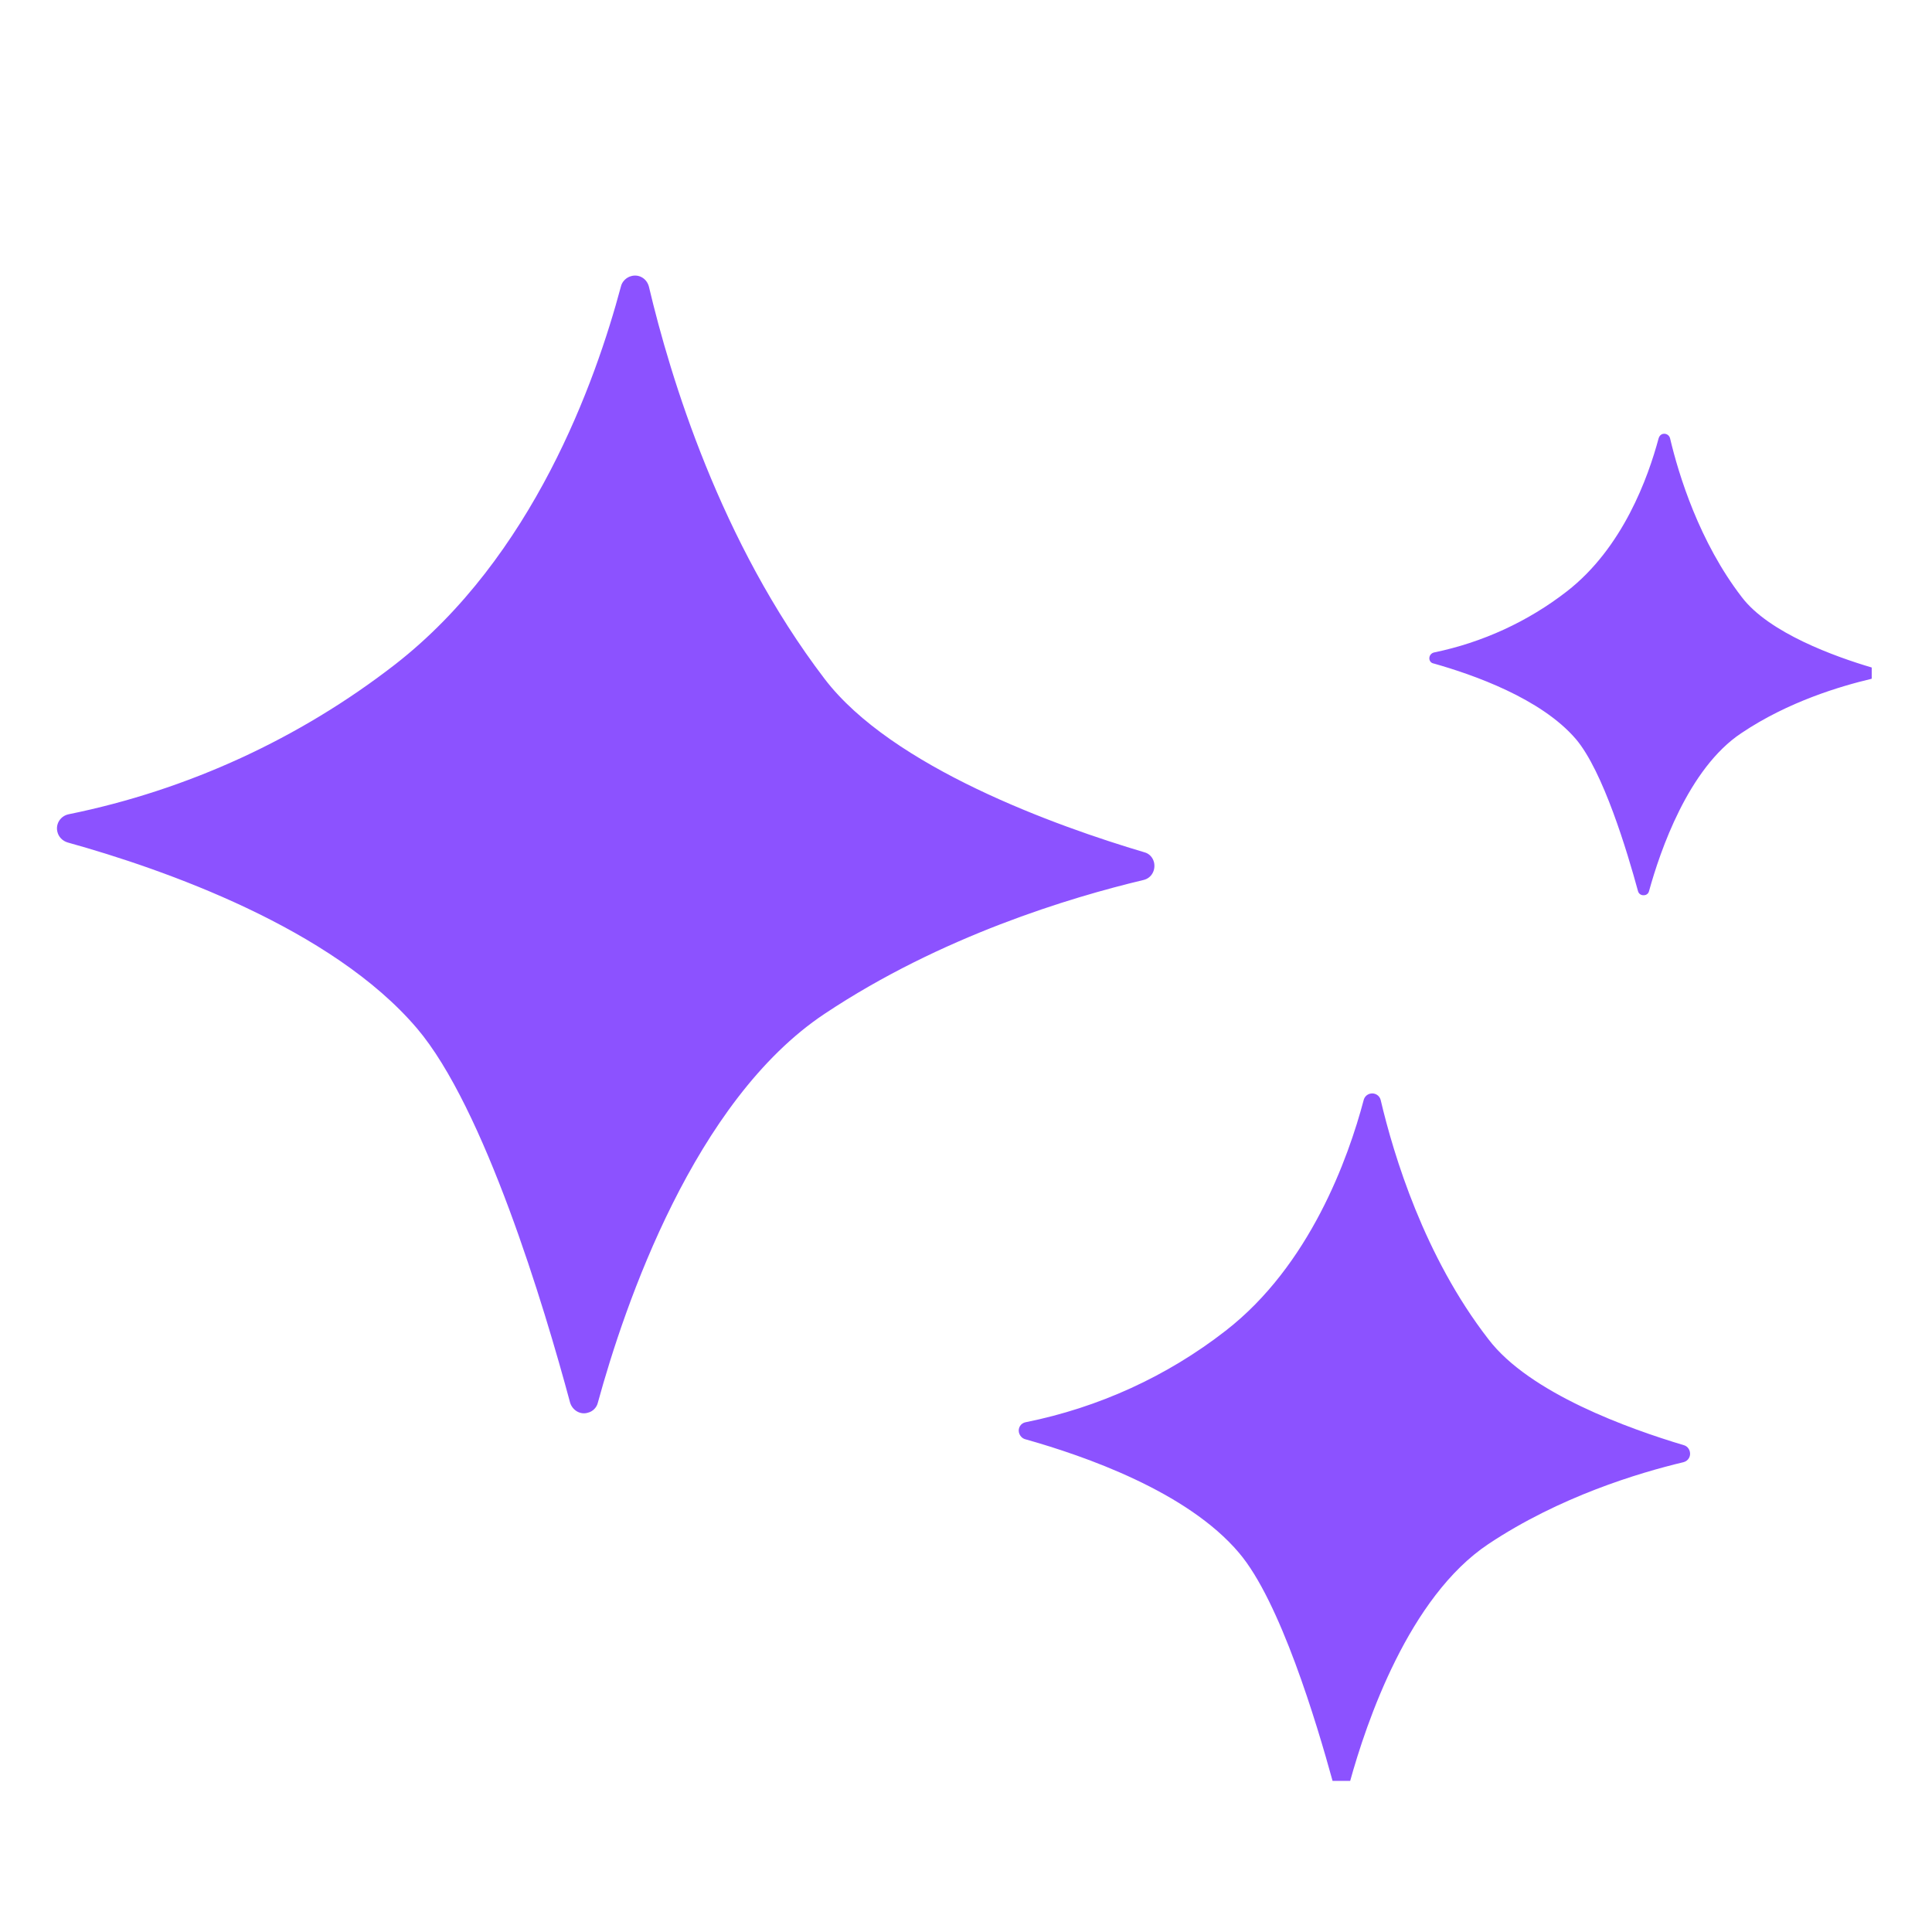 <svg version="1.0" preserveAspectRatio="xMidYMid meet" height="100" viewBox="0 0 75 75" zoomAndPan="magnify" width="100" xmlns:xlink="http://www.w3.org/1999/xlink" xmlns="http://www.w3.org/2000/svg"><defs><clipPath id="fffe7ccd79"><path clip-rule="nonzero" d="M 2.16 10.633 L 72.66 10.633 L 72.66 69.133 L 2.16 69.133 Z M 2.16 10.633"></path></clipPath></defs><g clip-path="url(#fffe7ccd79)"><path fill-rule="nonzero" fill-opacity="1" d="M 25.191 11.129 C 25.113 10.824 24.82 10.637 24.516 10.715 C 24.316 10.762 24.145 10.93 24.102 11.129 C 23.117 14.816 20.688 21.625 15.344 25.789 C 11.625 28.676 7.277 30.672 2.668 31.609 C 2.359 31.672 2.16 31.965 2.223 32.27 C 2.266 32.484 2.422 32.641 2.621 32.703 C 6.371 33.746 12.883 36.035 16.188 39.922 C 18.801 42.996 21.121 50.691 22.133 54.457 C 22.227 54.75 22.531 54.934 22.824 54.84 C 23.008 54.797 23.164 54.641 23.207 54.457 C 24.254 50.633 26.957 42.719 32.012 39.355 C 36.531 36.344 41.555 34.836 44.395 34.16 C 44.703 34.086 44.871 33.777 44.797 33.469 C 44.75 33.285 44.613 33.133 44.426 33.086 C 41 32.07 34.625 29.781 32.012 26.355 C 27.957 21.039 26.02 14.633 25.191 11.129 Z M 53.598 42.703 C 53.555 42.52 53.367 42.41 53.184 42.457 C 53.062 42.488 52.969 42.582 52.938 42.703 C 52.34 44.961 50.848 49.125 47.578 51.66 C 45.305 53.43 42.645 54.641 39.816 55.211 C 39.633 55.242 39.512 55.426 39.555 55.609 C 39.586 55.734 39.68 55.84 39.801 55.871 C 42.09 56.516 46.086 57.898 48.098 60.281 C 49.695 62.156 51.109 66.871 51.742 69.176 C 51.785 69.359 51.984 69.469 52.156 69.422 C 52.277 69.391 52.355 69.301 52.402 69.176 C 53.047 66.84 54.691 62 57.777 59.941 C 60.543 58.098 63.617 57.176 65.352 56.762 C 65.539 56.715 65.645 56.531 65.598 56.348 C 65.566 56.223 65.477 56.133 65.367 56.102 C 63.262 55.473 59.375 54.09 57.777 51.984 C 55.289 48.773 54.105 44.855 53.598 42.703 Z M 64.832 17.016 C 64.801 16.891 64.676 16.816 64.555 16.844 C 64.477 16.859 64.414 16.922 64.387 17.016 C 63.984 18.52 63.004 21.27 60.82 22.961 C 59.316 24.129 57.547 24.941 55.672 25.328 C 55.551 25.355 55.473 25.465 55.488 25.586 C 55.504 25.68 55.566 25.742 55.66 25.758 C 57.18 26.188 59.82 27.109 61.176 28.691 C 62.234 29.938 63.172 33.07 63.586 34.59 C 63.617 34.715 63.738 34.777 63.863 34.746 C 63.941 34.73 64 34.668 64.016 34.59 C 64.445 33.039 65.539 29.828 67.598 28.461 C 69.426 27.23 71.469 26.633 72.637 26.355 C 72.758 26.324 72.836 26.203 72.805 26.078 C 72.789 26.004 72.727 25.941 72.652 25.91 C 71.254 25.496 68.672 24.574 67.613 23.176 C 65.969 21.039 65.168 18.441 64.832 17.016 Z M 64.832 17.016" fill="#8c52ff"></path></g></svg>